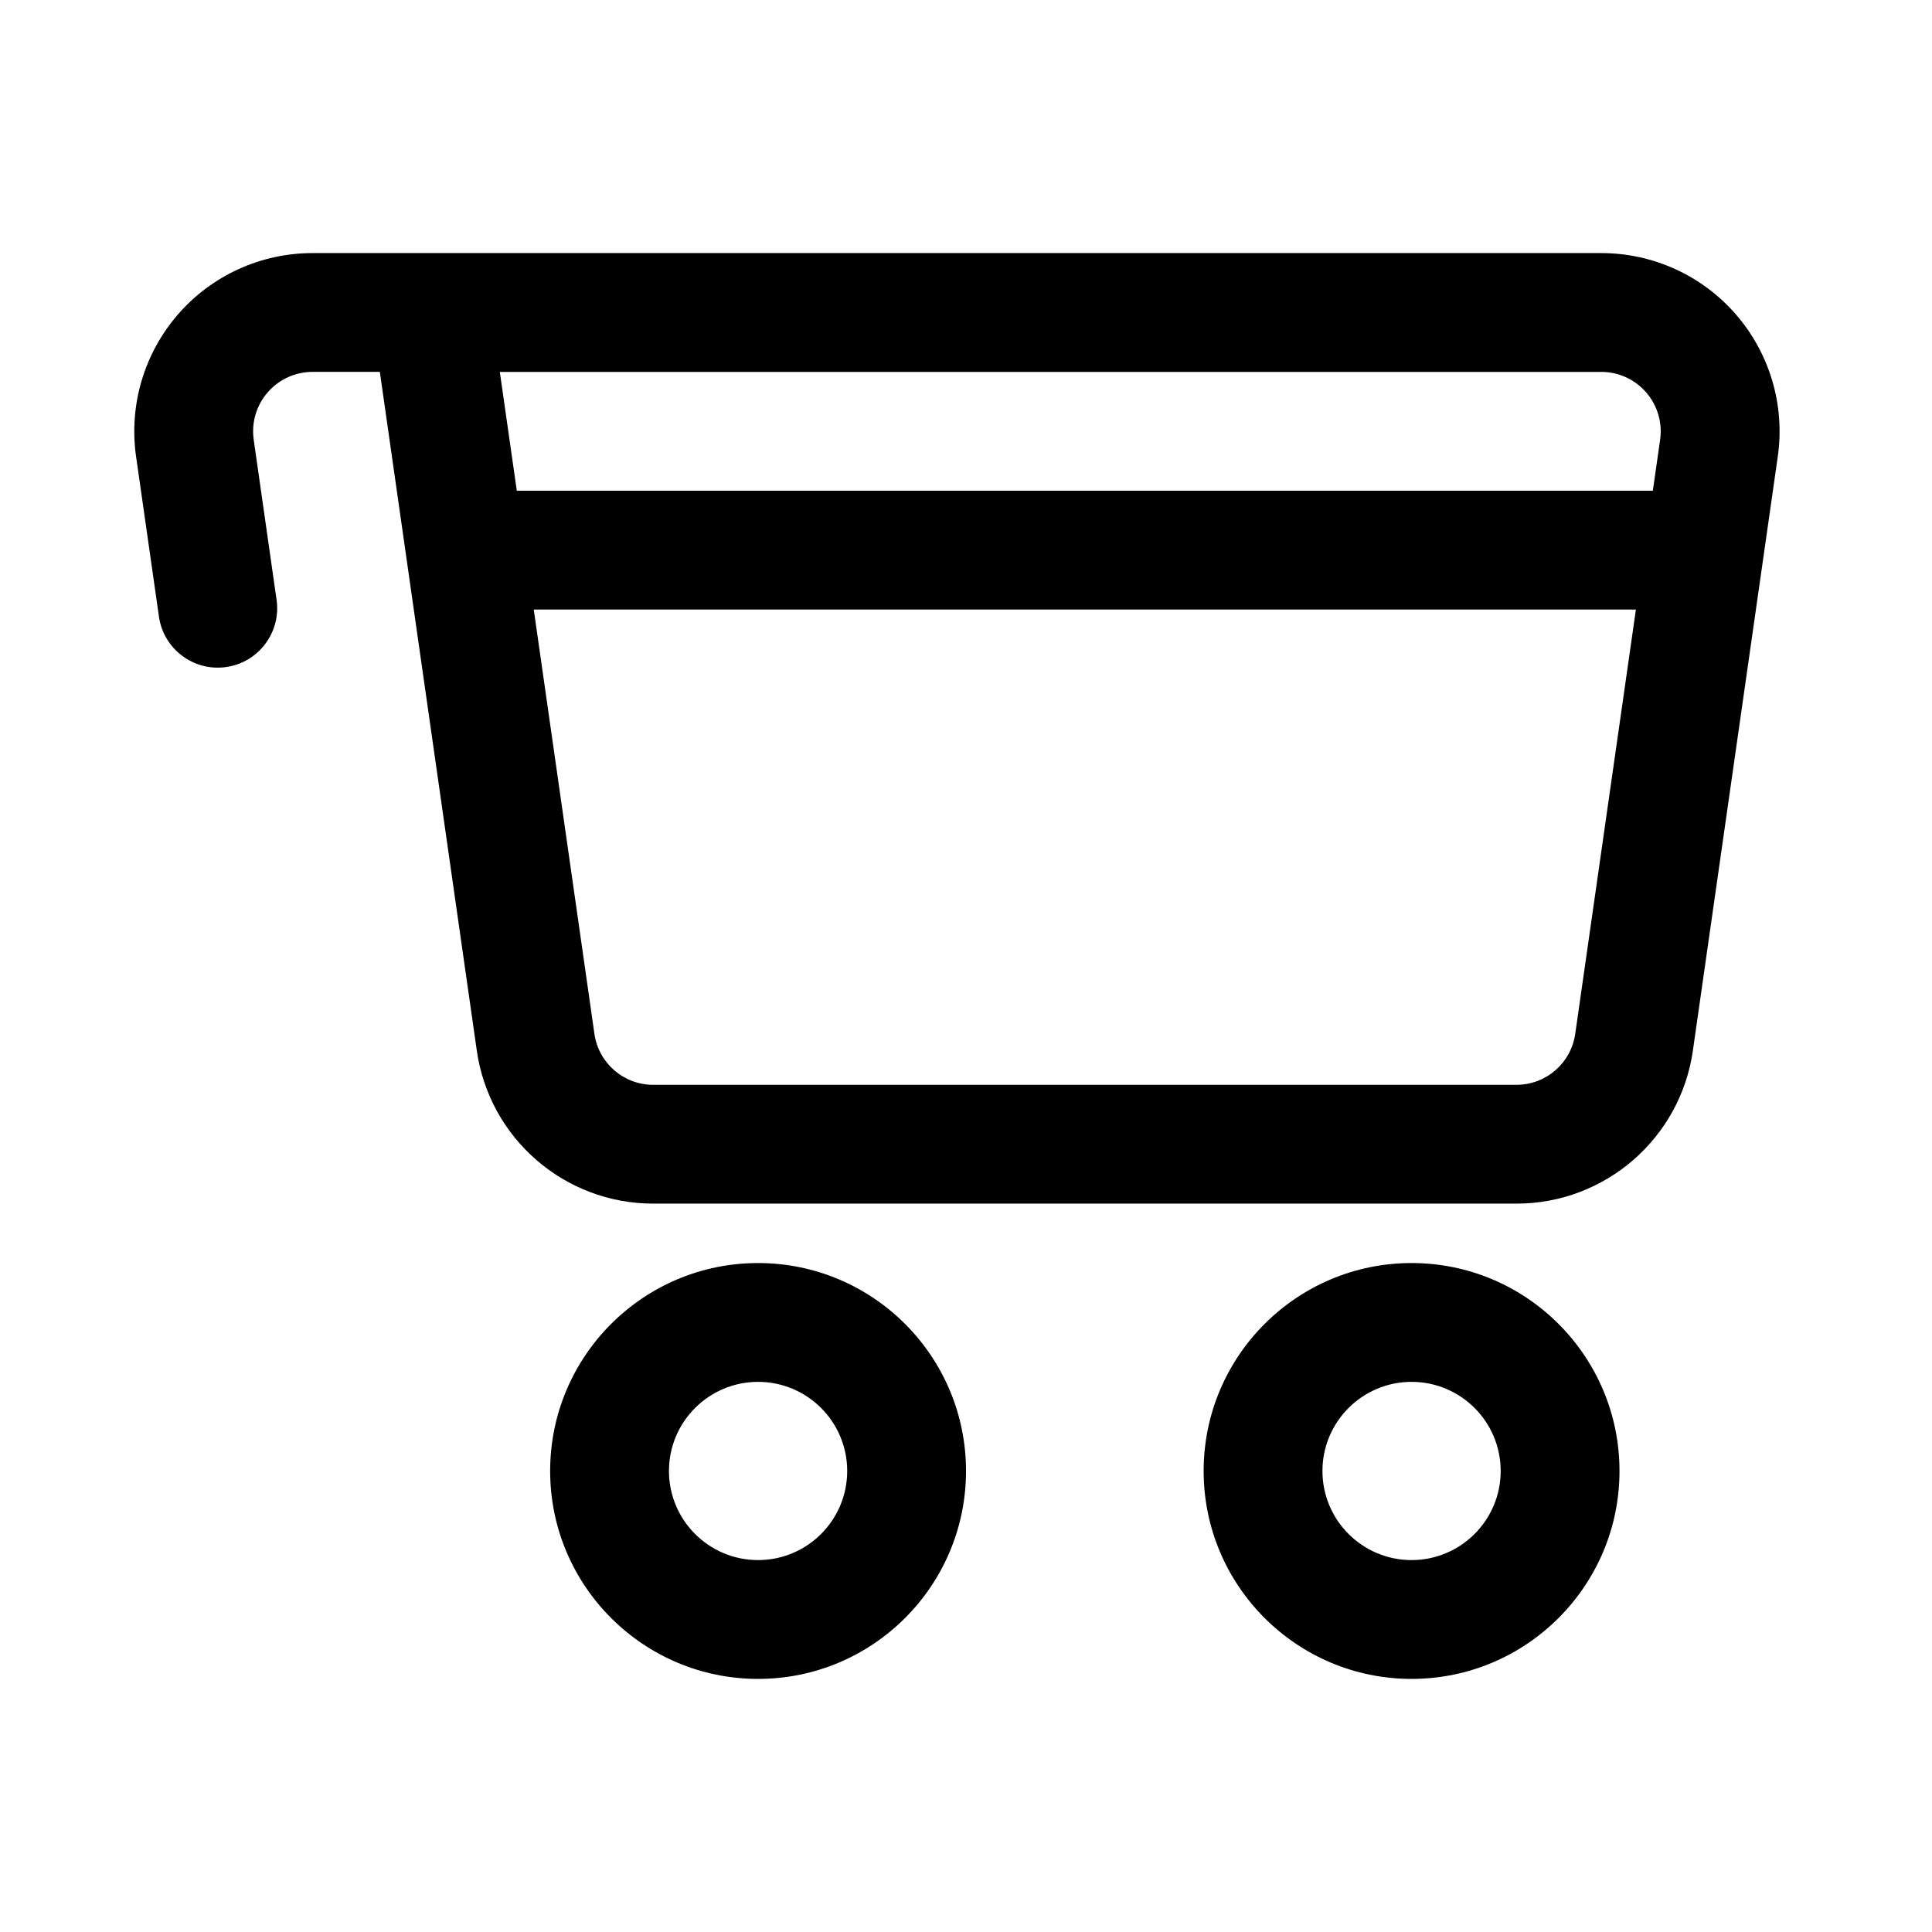 <?xml version="1.0" encoding="UTF-8"?>
<!-- Uploaded to: ICON Repo, www.iconrepo.com, Generator: ICON Repo Mixer Tools -->
<svg fill="#000000" width="800px" height="800px" version="1.1" viewBox="144 144 512 512" xmlns="http://www.w3.org/2000/svg">
 <path d="m518.08 478.72c-30.418 0-55.102 24.688-55.102 55.105s24.684 55.102 55.102 55.102 55.105-24.684 55.105-55.102-24.688-55.105-55.105-55.105zm-173.18 0c-30.418 0-55.105 24.688-55.105 55.105s24.688 55.102 55.105 55.102 55.105-24.684 55.105-55.102-24.688-55.105-55.105-55.105zm173.18 31.488c13.035 0 23.617 10.578 23.617 23.617 0 13.035-10.582 23.613-23.617 23.613s-23.617-10.578-23.617-23.613c0-13.039 10.582-23.617 23.617-23.617zm-173.18 0c13.035 0 23.617 10.578 23.617 23.617 0 13.035-10.582 23.613-23.617 23.613-13.035 0-23.617-10.578-23.617-23.613 0-13.039 10.582-23.617 23.617-23.617zm223.47-299.14h-341.55c-13.695 0-26.715 5.934-35.676 16.277-8.973 10.344-13.02 24.074-11.082 37.629l6.062 42.445c1.227 8.598 9.207 14.598 17.82 13.352 8.598-1.227 14.578-9.211 13.352-17.805l-6.062-42.445c-0.645-4.519 0.711-9.086 3.699-12.535 2.977-3.445 7.324-5.43 11.887-5.43h17.84l25.695 179.86c3.32 23.27 23.254 40.559 46.758 40.559h228.76c23.504 0 43.438-17.289 46.758-40.559 5.652-39.566 16.203-113.34 22.5-157.44 1.938-13.555-2.109-27.285-11.082-37.629-8.961-10.344-21.98-16.277-35.676-16.277zm9.16 94.465-16.074 112.43c-1.102 7.762-7.746 13.527-15.586 13.527h-228.76c-7.84 0-14.484-5.766-15.586-13.527l-16.074-112.43zm4.488-31.488h-301.06l-4.504-31.488h291.91c4.562 0 8.895 1.984 11.887 5.43 2.988 3.449 4.344 8.016 3.699 12.535z" fill-rule="evenodd"/>
</svg>